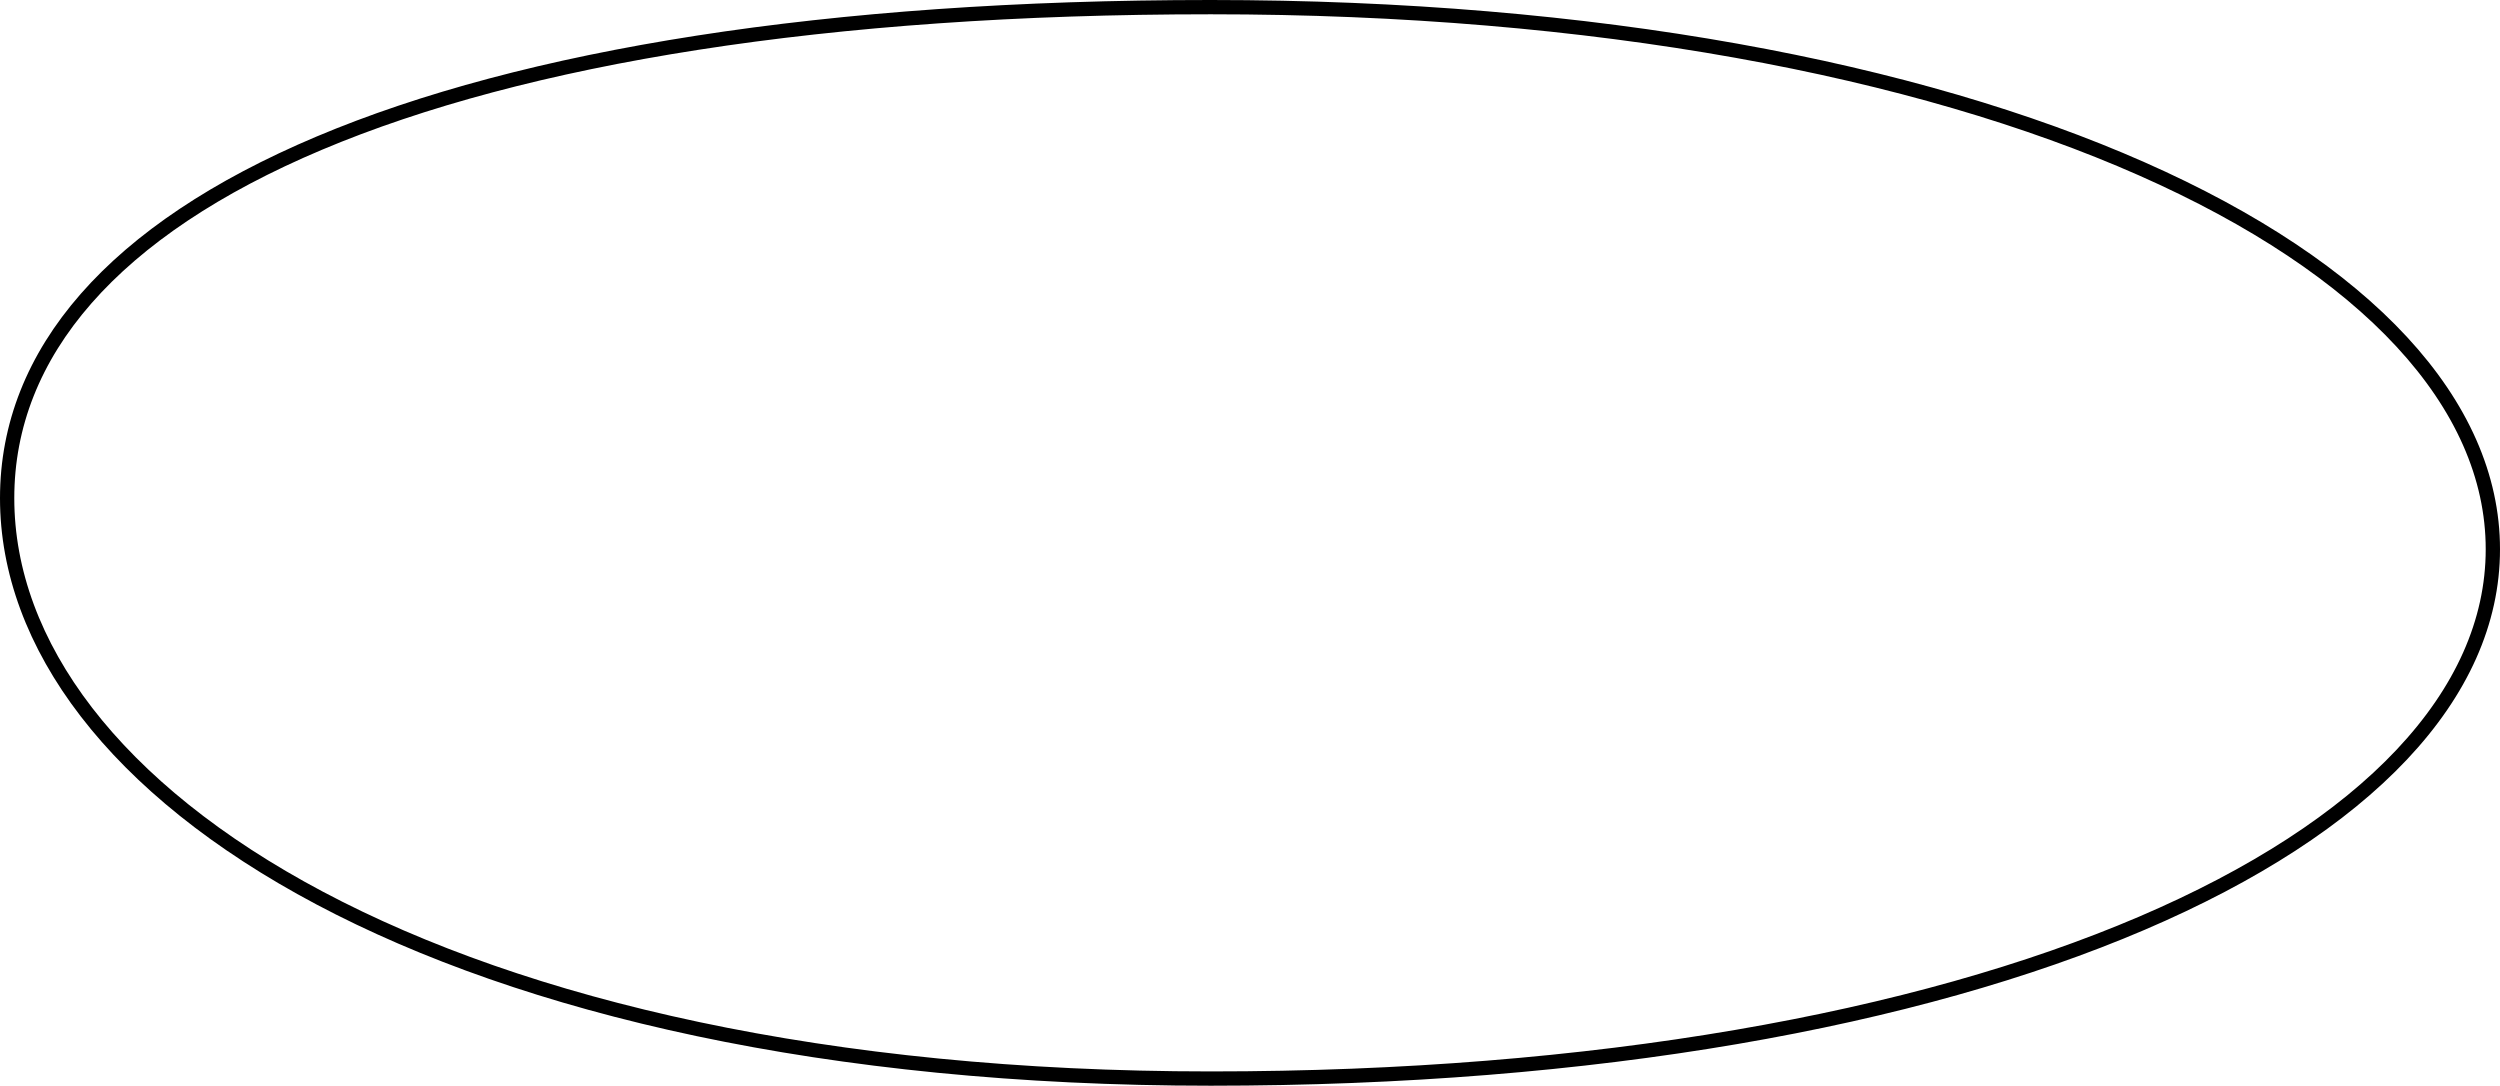 <?xml version="1.0" encoding="UTF-8"?> <svg xmlns="http://www.w3.org/2000/svg" width="175" height="76" viewBox="0 0 175 76" fill="none"> <path d="M174.5 38.447C174.5 48.621 165.69 57.887 149.915 64.634C134.179 71.364 111.689 75.5 84.753 75.5C57.83 75.5 36.728 70.474 22.376 62.864C8.01 55.245 0.5 45.098 0.5 34.871C0.5 24.674 7.969 16.088 22.336 10.026C36.693 3.968 57.806 0.5 84.753 0.5C111.686 0.5 134.174 4.858 149.909 11.811C165.683 18.78 174.5 28.268 174.5 38.447Z" stroke="black"></path> </svg> 